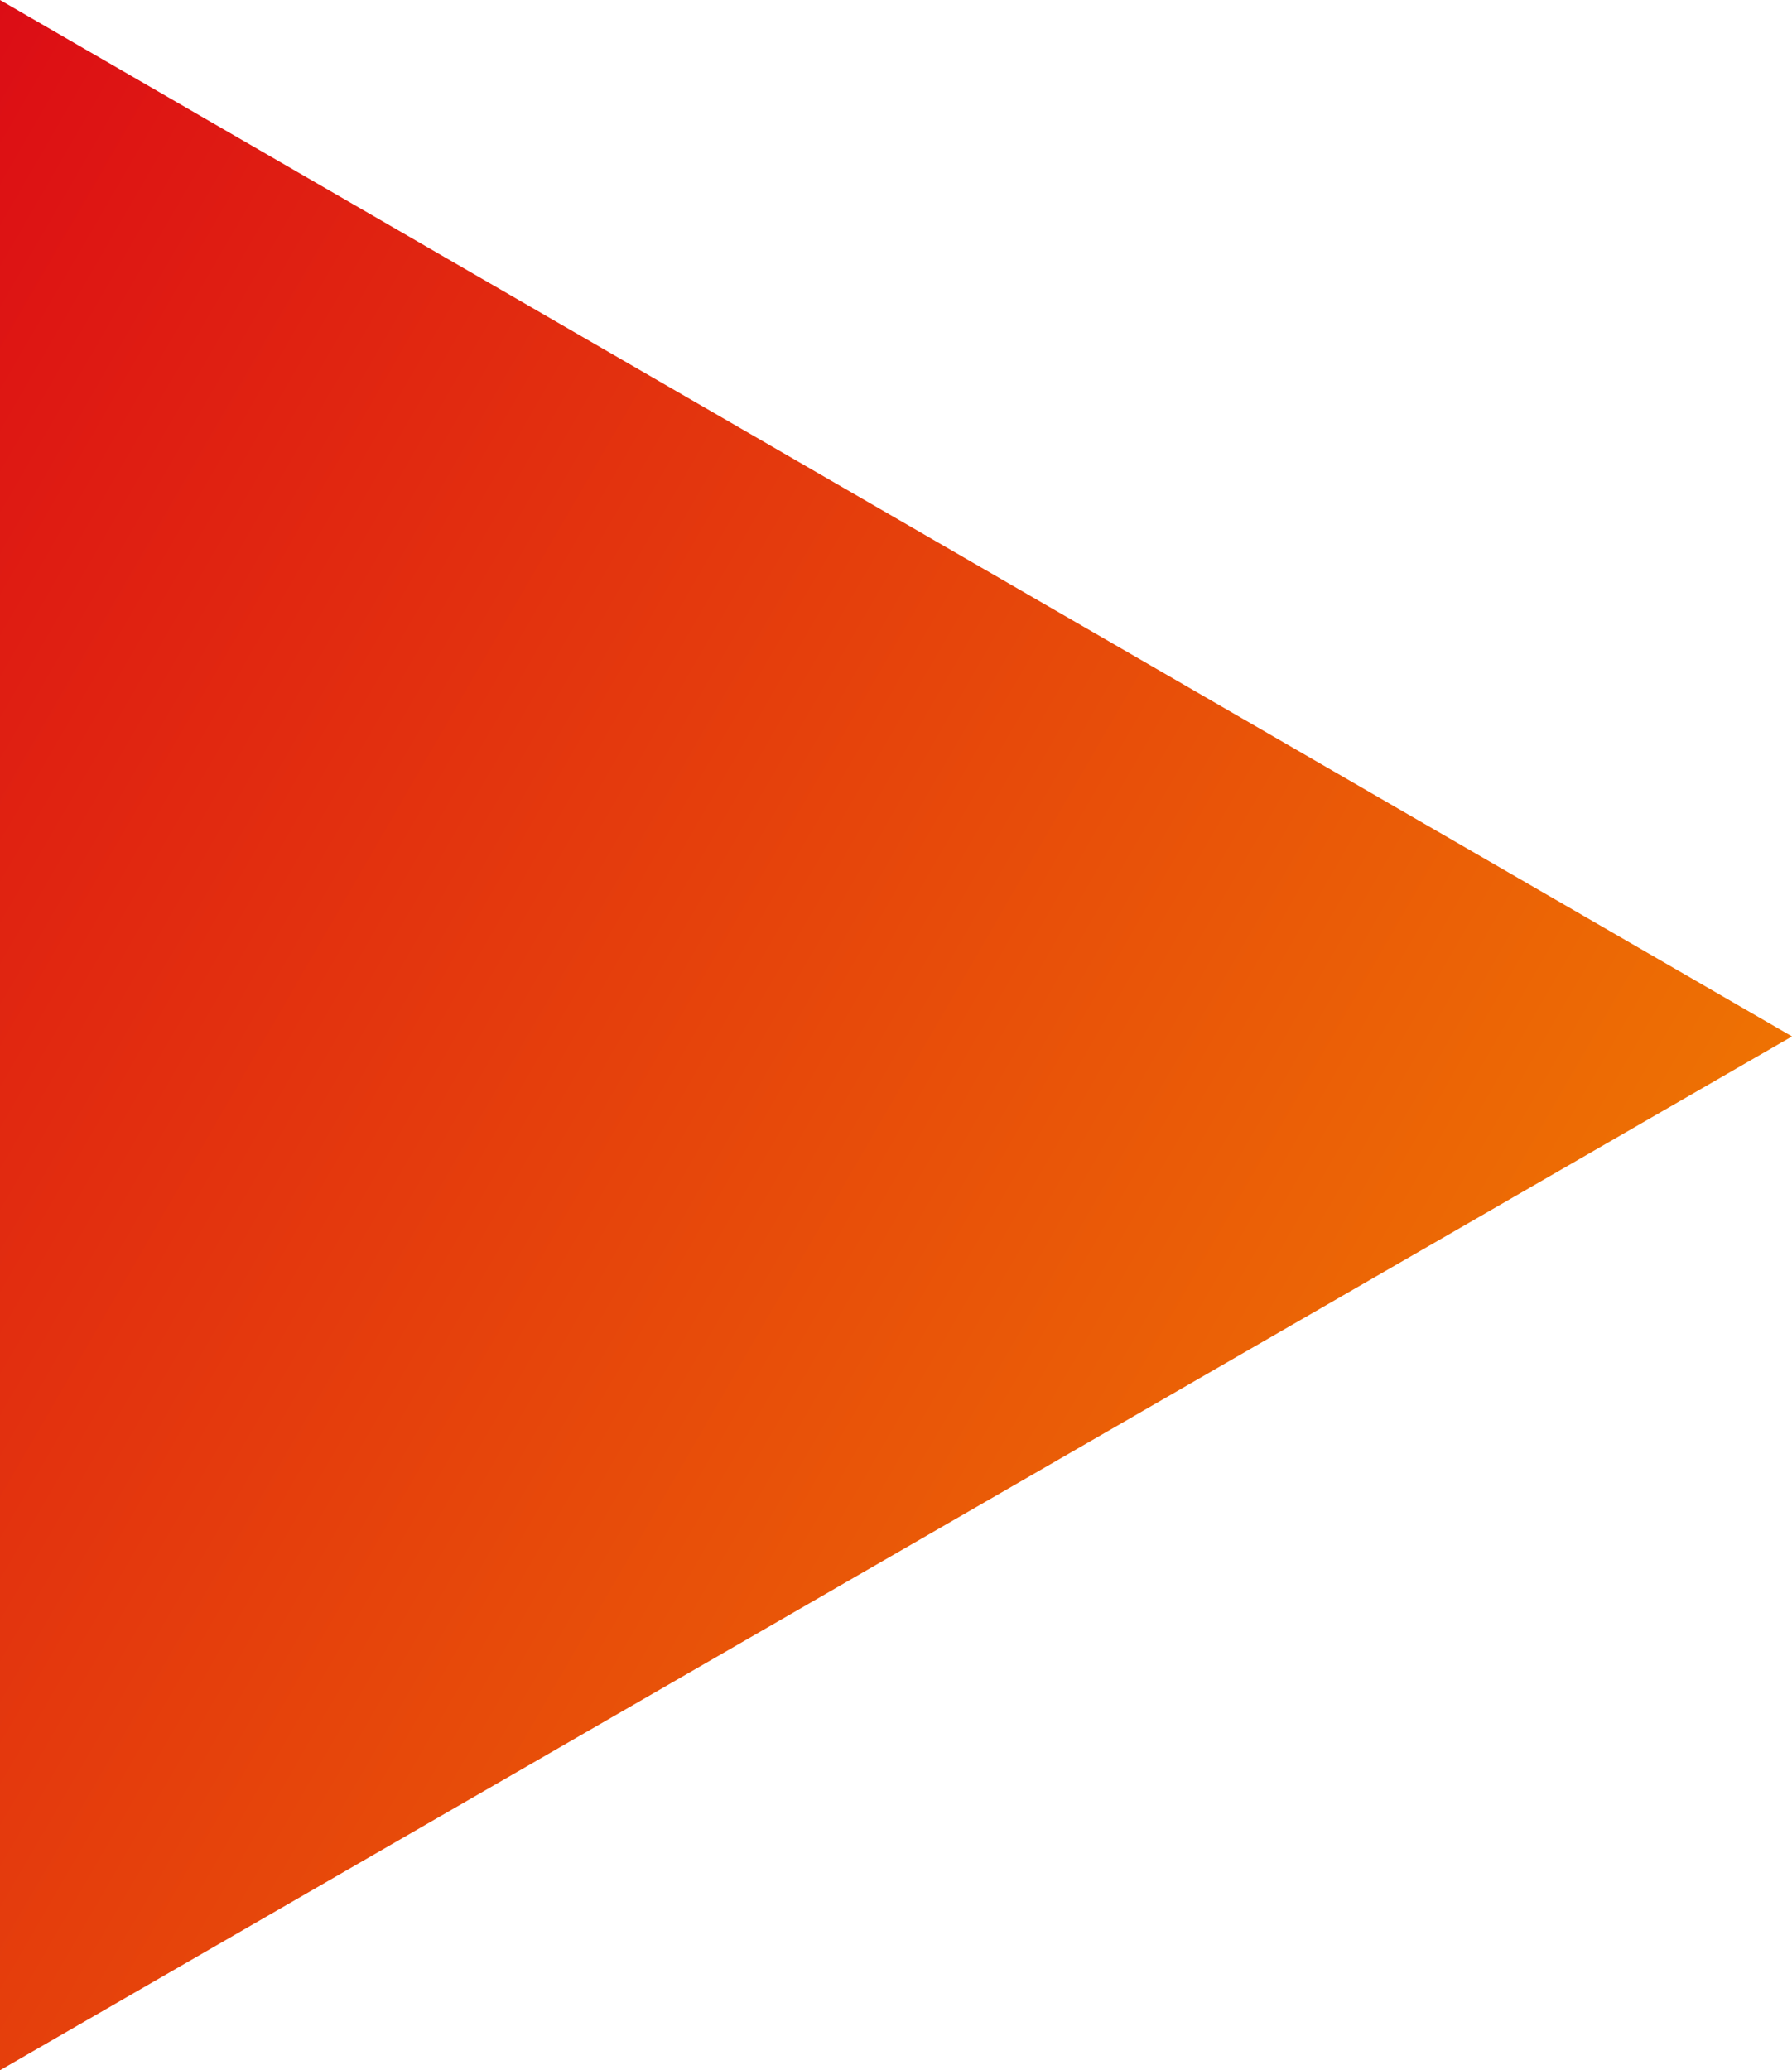 <?xml version="1.0" encoding="UTF-8"?>
<svg xmlns="http://www.w3.org/2000/svg" xmlns:xlink="http://www.w3.org/1999/xlink" version="1.1" viewBox="0 0 69.7 80.5">
  <defs>
    <style>
      .cls-1 {
        fill: url(#Naamloos_verloop_16);
      }
    </style>
    <linearGradient id="Naamloos_verloop_16" data-name="Naamloos verloop 16" x1="-254.5" y1="-82" x2="-173.9" y2="-82" gradientTransform="translate(162 228.4) rotate(30)" gradientUnits="userSpaceOnUse">
      <stop offset="0" stop-color="#dc0d15"/>
      <stop offset="1" stop-color="#ee7203"/>
    </linearGradient>
  </defs>
  <!-- Generator: Adobe Illustrator 28.7.1, SVG Export Plug-In . SVG Version: 1.2.0 Build 142)  -->
  <g>
    <g id="Laag_1">
      <polygon class="cls-1" points="69.7 40.3 0 80.5 0 0 69.7 40.3"/>
    </g>
  </g>
</svg>